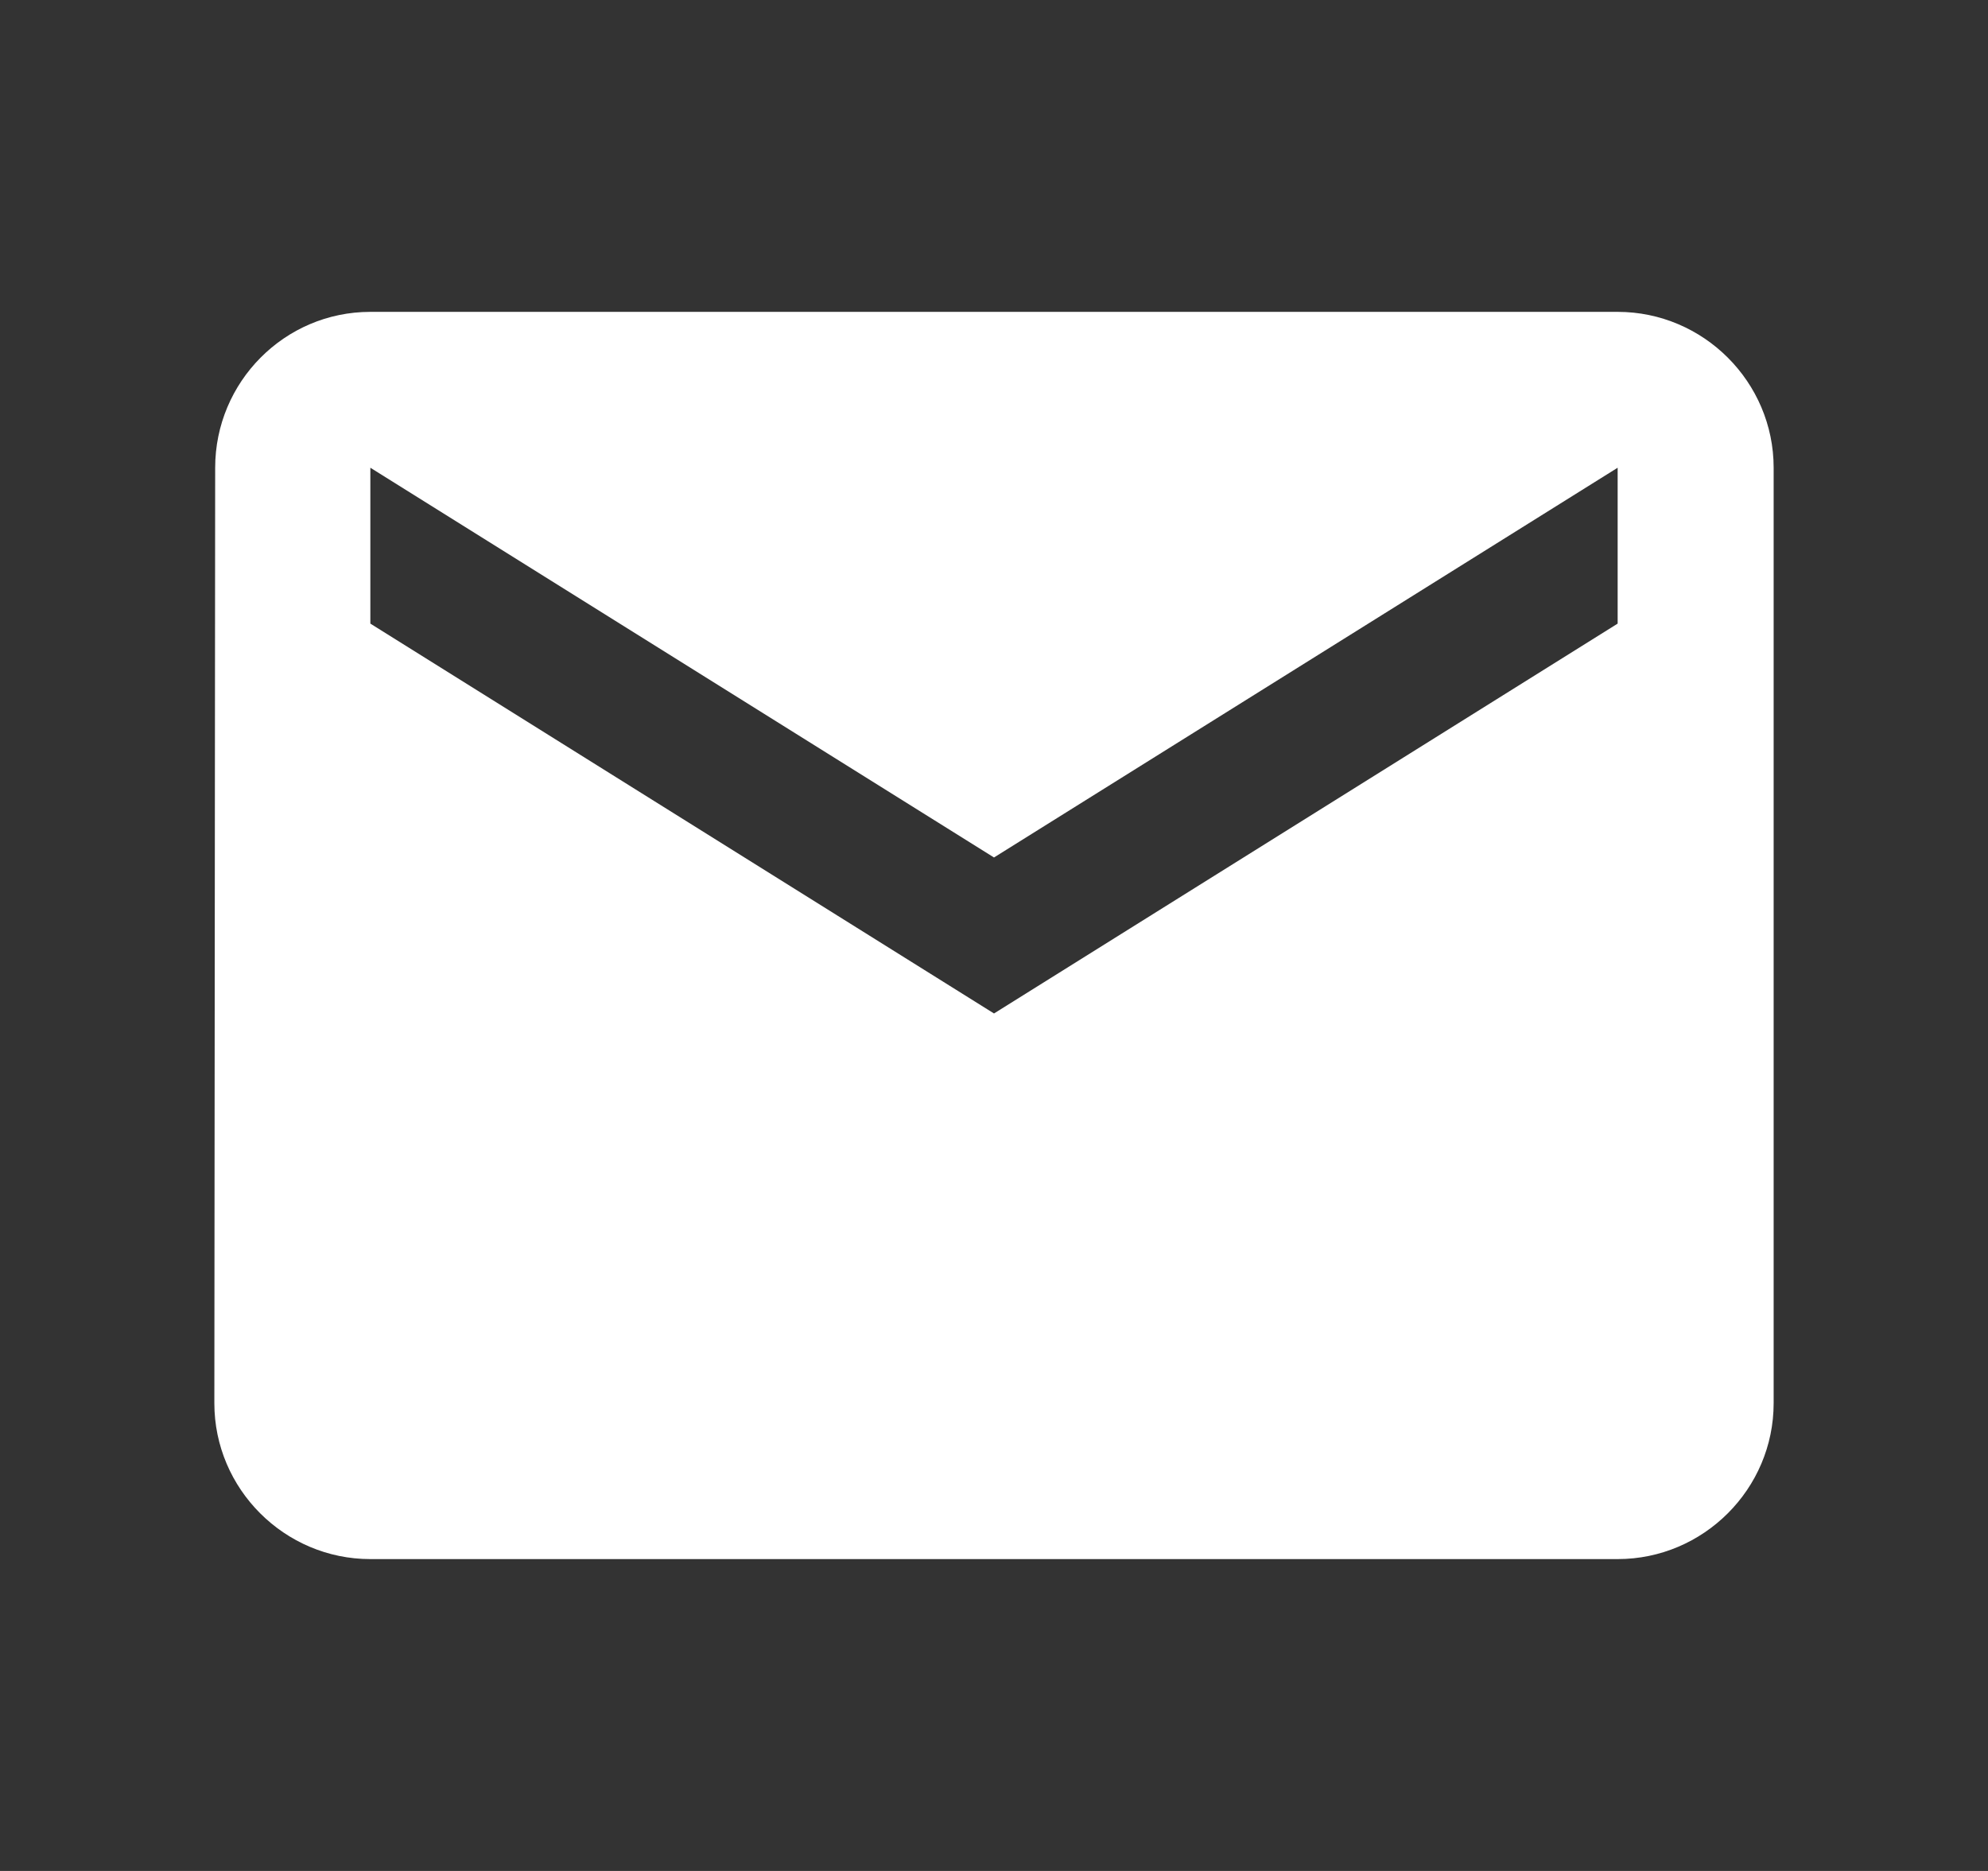 <svg width="17" height="16" viewBox="0 0 17 16" xmlns="http://www.w3.org/2000/svg">
    <rect x="0" y="0" width="17" height="16" fill="#333333" stroke="none"/>
    <g fill="none" fill-rule="evenodd">
        <path d="M.5 0h16v16H.5z"/>
        <path d="M13.833 2.667H3.167c-.734 0-1.327.6-1.327 1.333l-.007 8c0 .733.6 1.333 1.334 1.333h10.666c.734 0 1.334-.6 1.334-1.333V4c0-.733-.6-1.333-1.334-1.333zm0 2.666L8.5 8.667 3.167 5.333V4L8.5 7.333 13.833 4v1.333z" fill="#FFF"/>
    </g>
</svg>
